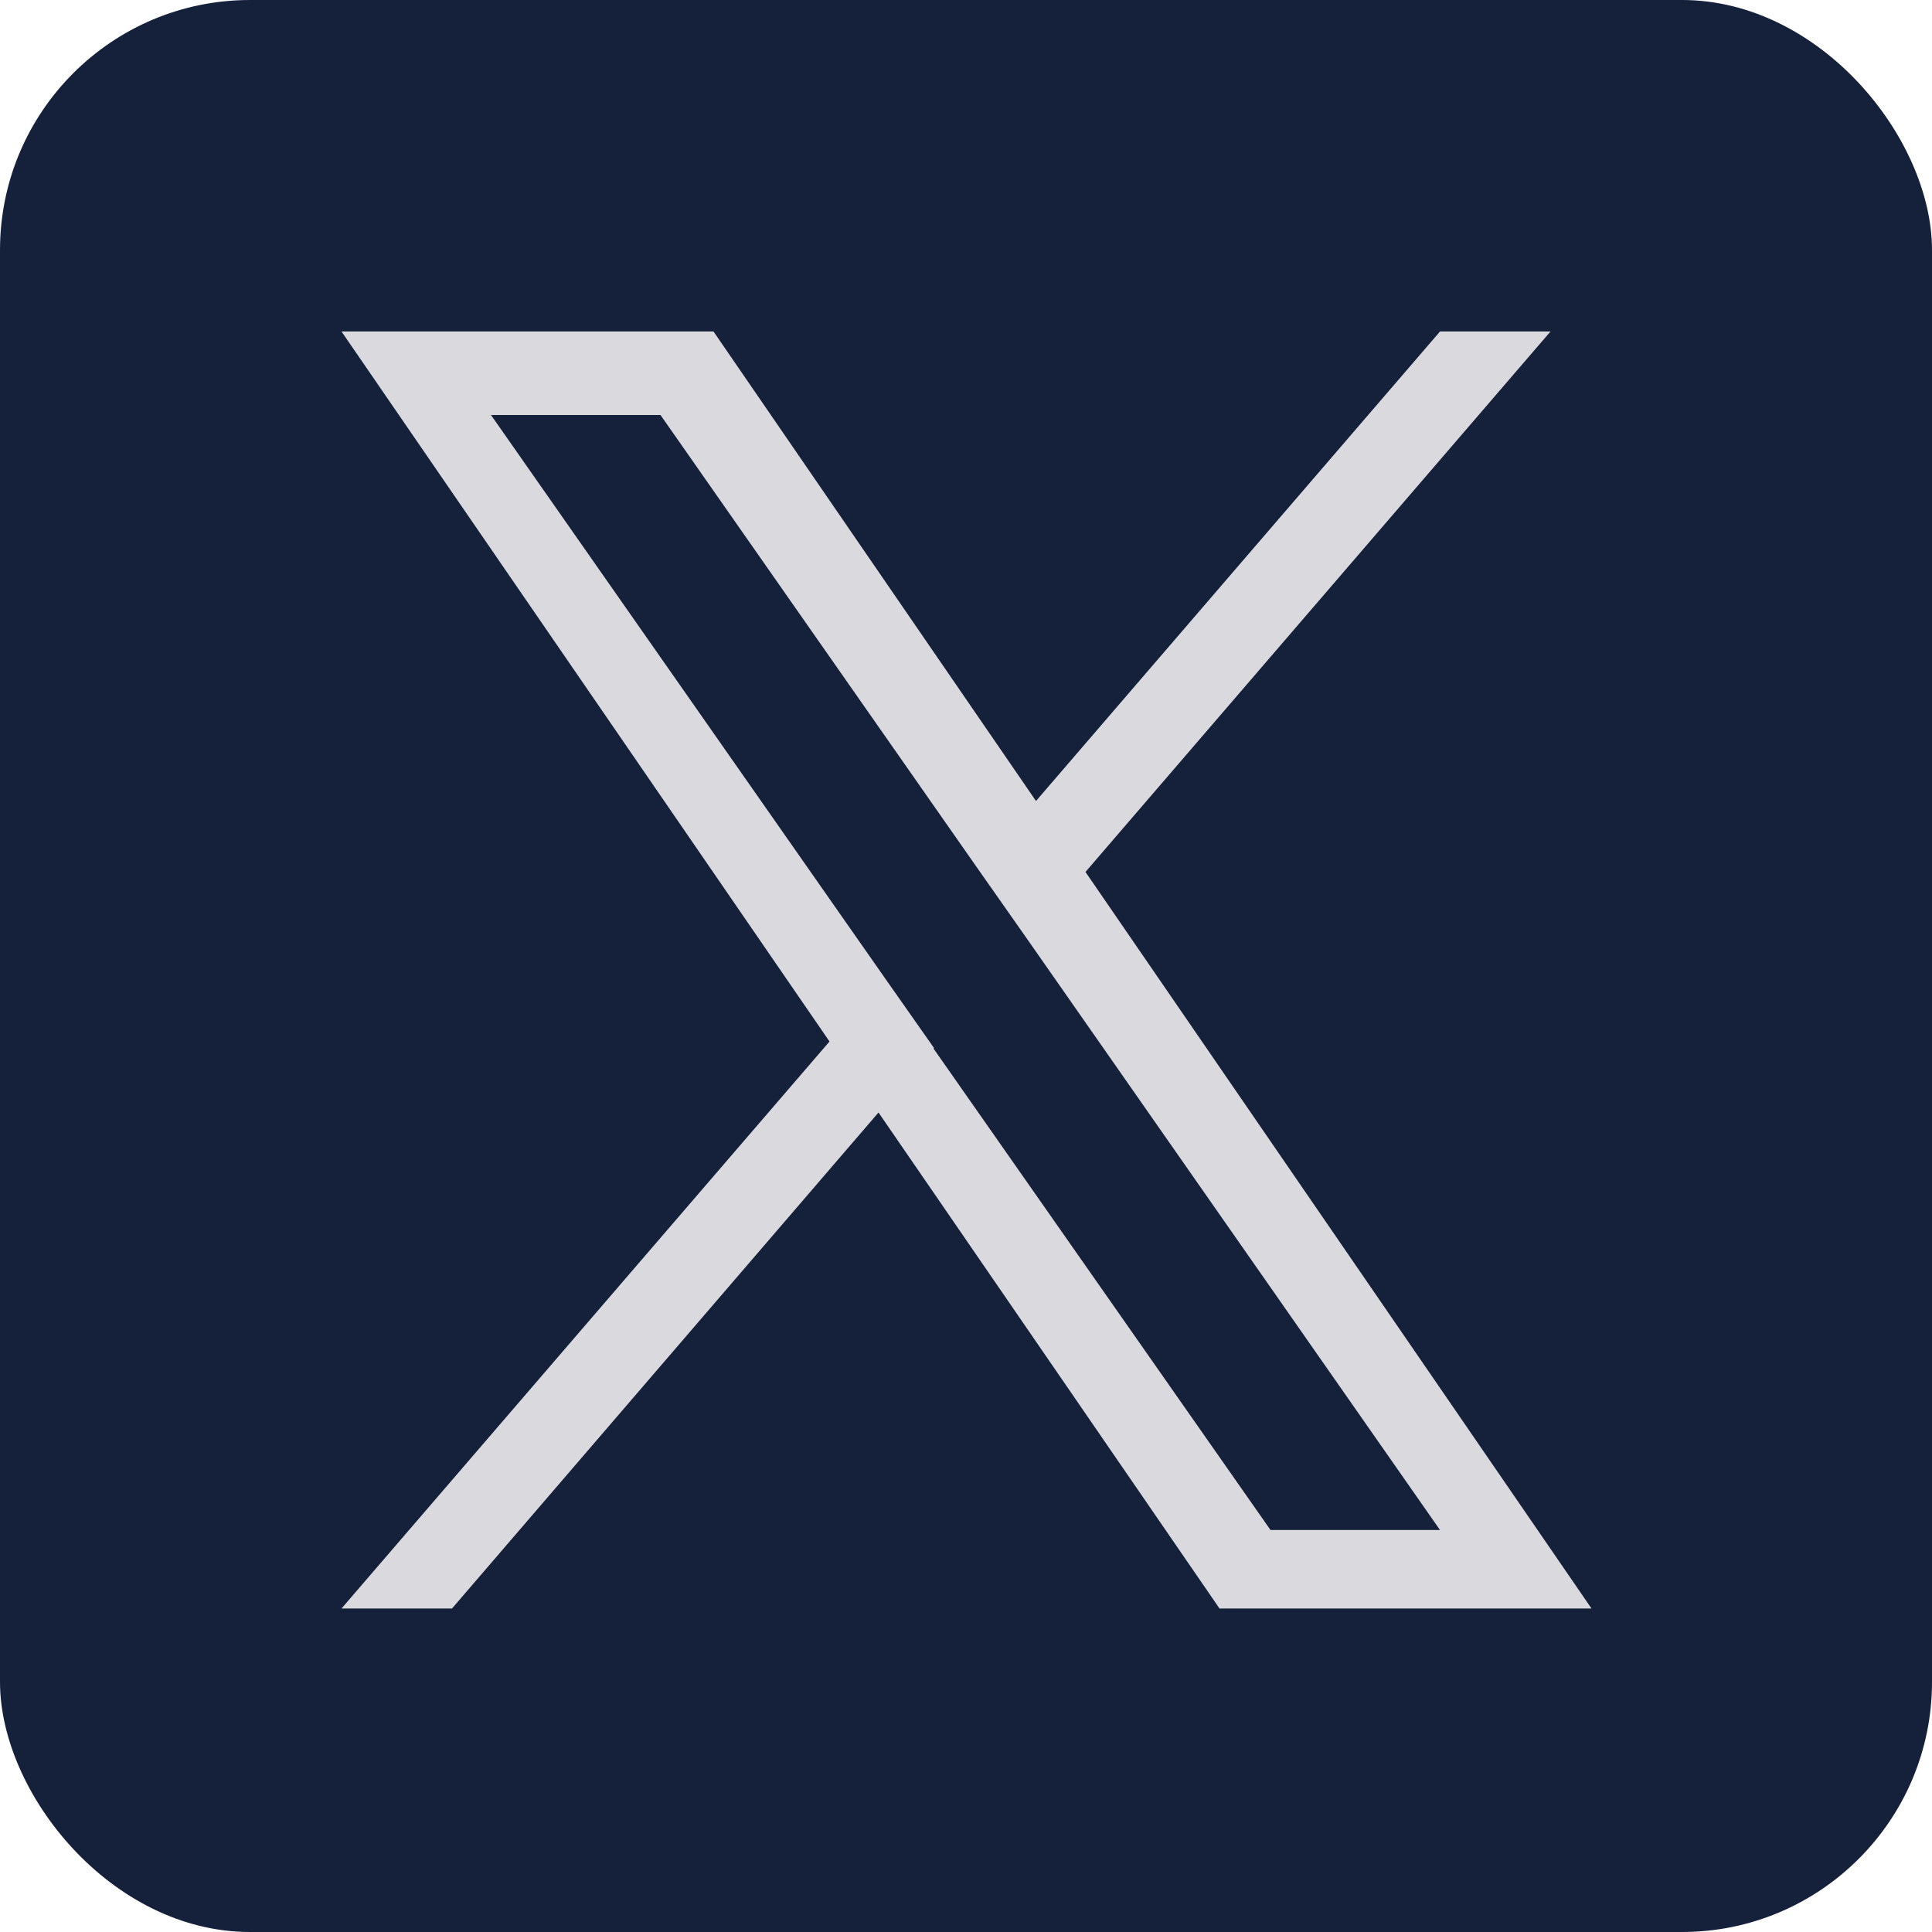 <?xml version="1.0" encoding="UTF-8"?><svg id="_レイヤー_1" xmlns="http://www.w3.org/2000/svg" width="38.64" height="38.64" viewBox="0 0 38.64 38.64"><defs><style>.cls-1{fill:none;}.cls-1,.cls-2,.cls-3{stroke-width:0px;}.cls-2{fill:#dadade;}.cls-3{fill:#15213b;}</style></defs><rect class="cls-3" width="38.64" height="38.64" rx="5" ry="5"/><rect class="cls-1" x="5.16" y="7.81" width="28.33" height="23.03"/><path class="cls-2" d="m21.7,17.45l9.31-10.82h-2.21l-8.08,9.39-6.45-9.39h-7.44l9.76,14.2-9.76,11.34h2.21l8.53-9.92,6.82,9.92h7.44l-10.12-14.73h0Zm-3.02,3.51l-.99-1.41-7.87-11.25h3.39l6.35,9.08.99,1.41,8.25,11.81h-3.39l-6.74-9.63h0Z"/></svg>